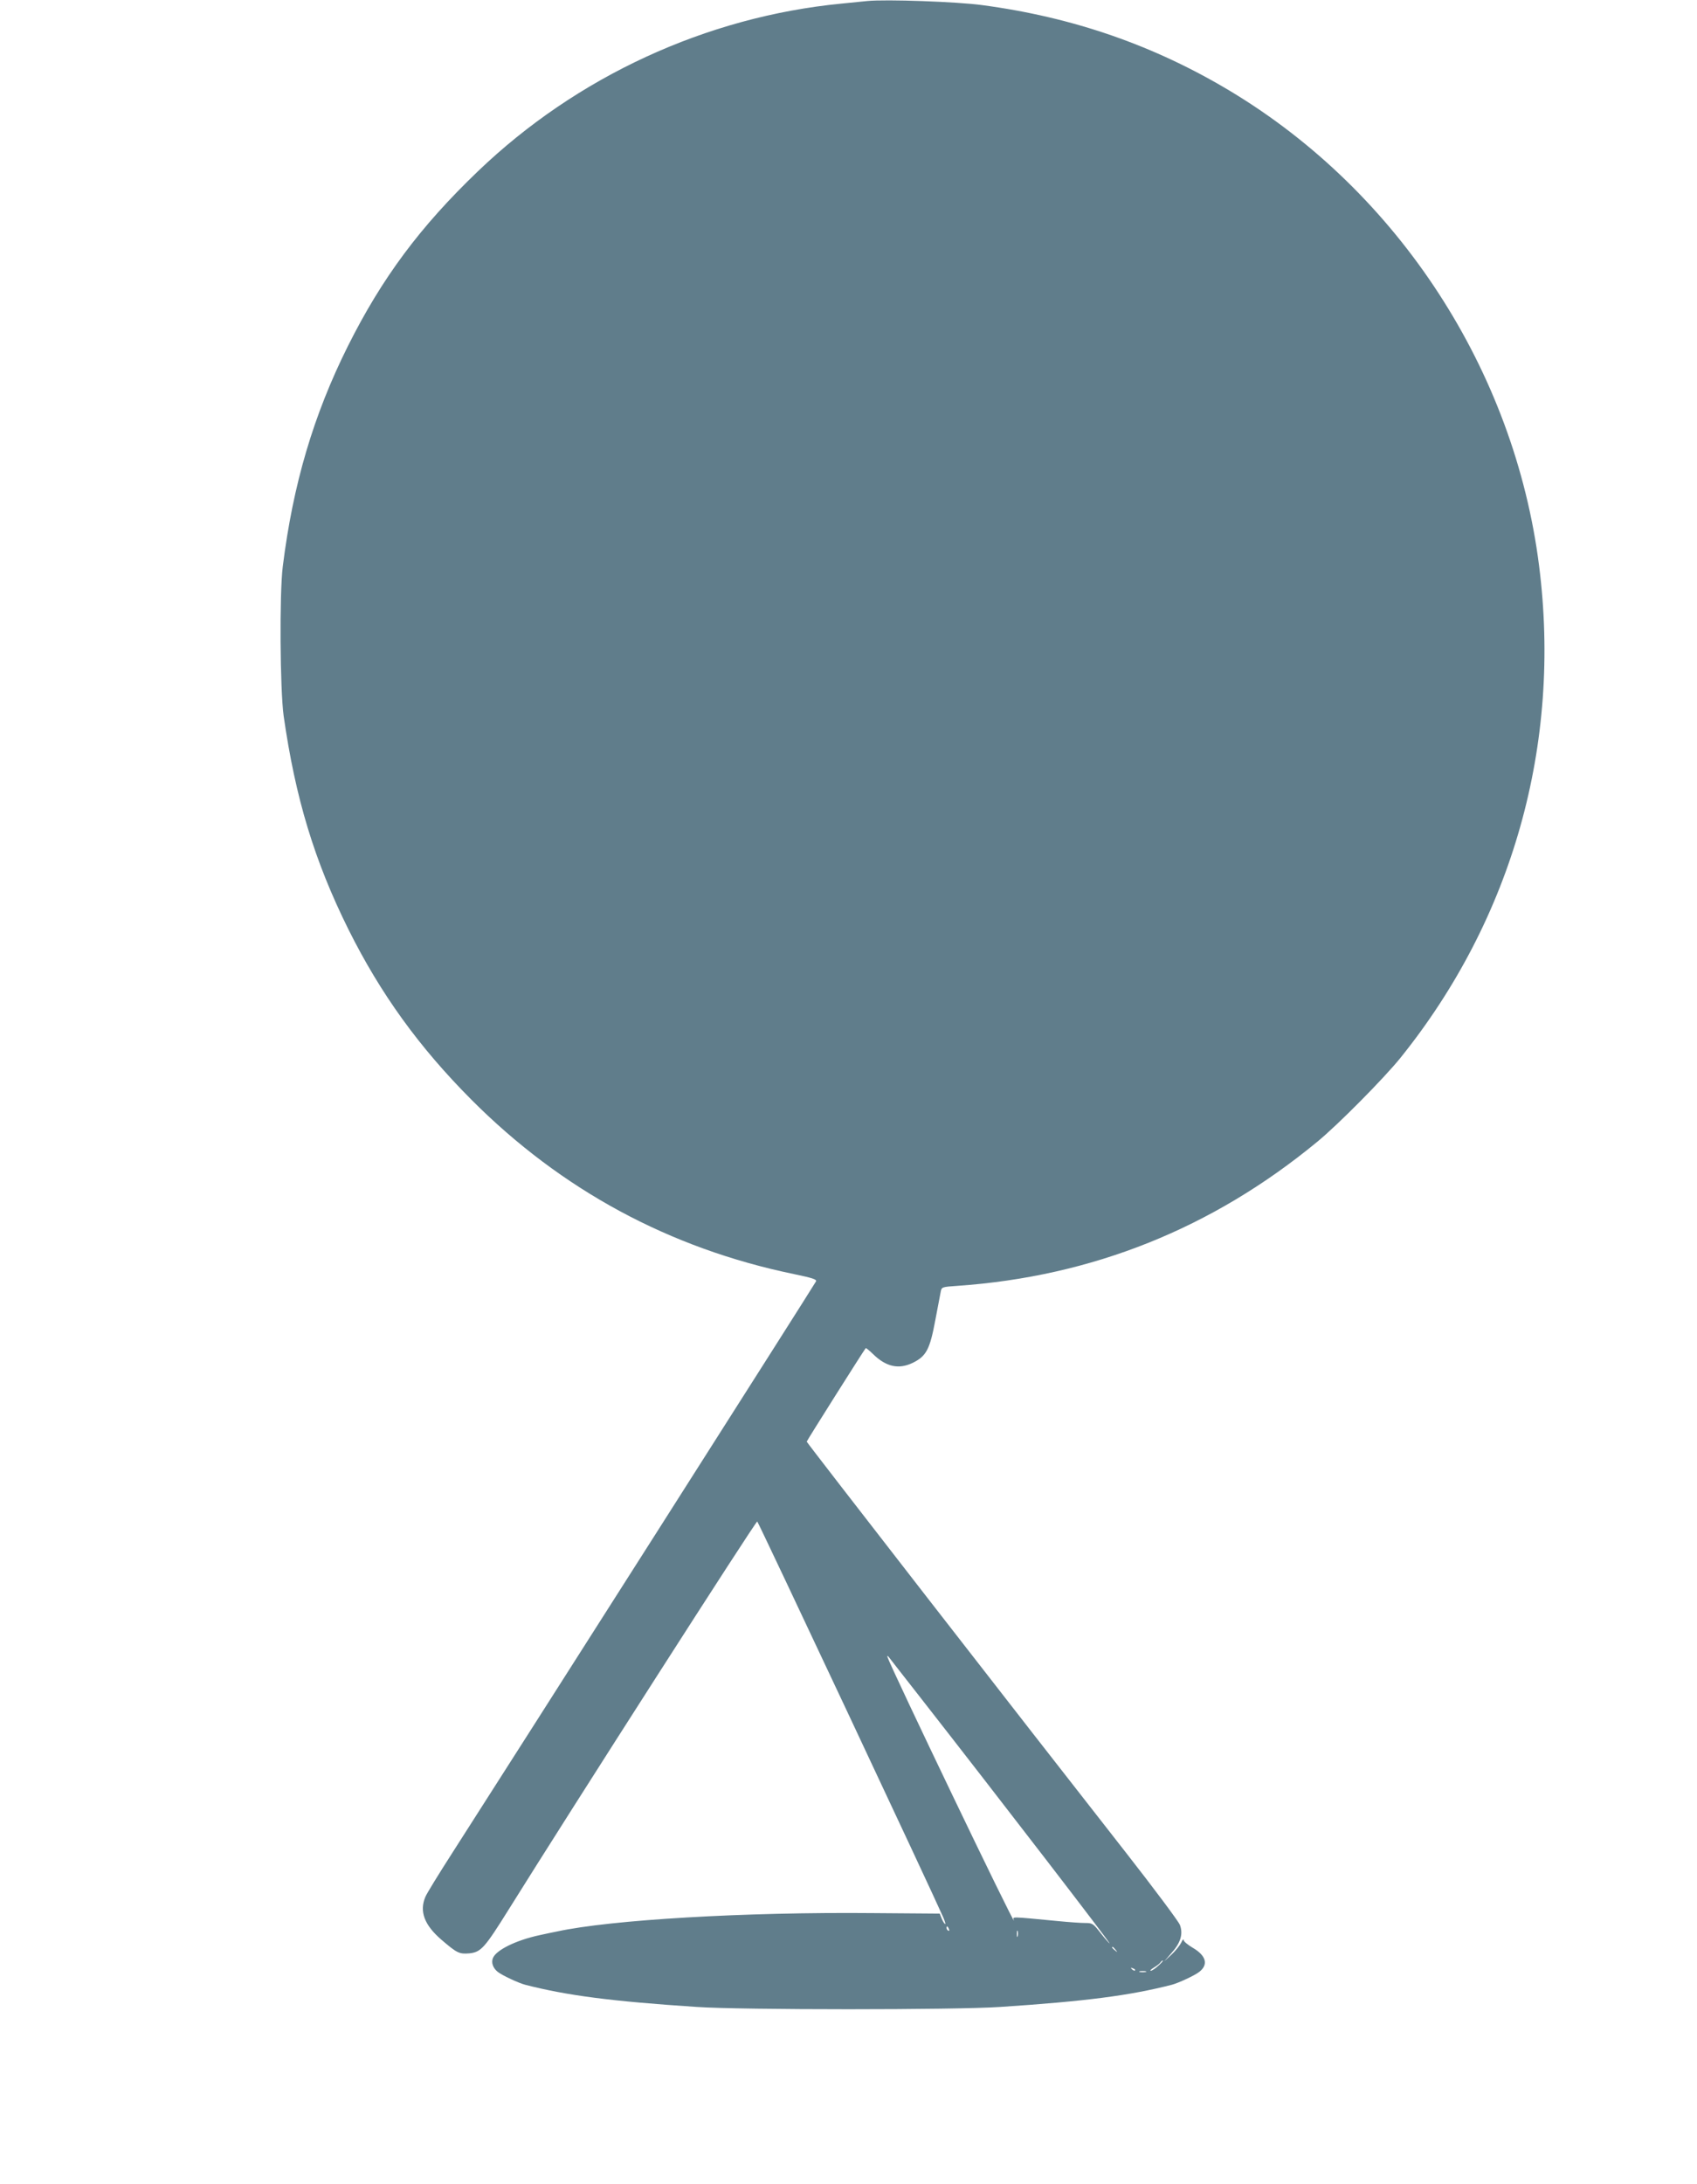 <?xml version="1.0" standalone="no"?>
<!DOCTYPE svg PUBLIC "-//W3C//DTD SVG 20010904//EN"
 "http://www.w3.org/TR/2001/REC-SVG-20010904/DTD/svg10.dtd">
<svg version="1.0" xmlns="http://www.w3.org/2000/svg"
 width="995pt" height="1280pt" viewBox="0 0 995 1280"
 preserveAspectRatio="xMidYMid meet">
<g transform="translate(0,1280) scale(0.1,-0.1)"
fill="#607d8b" stroke="none">
<path d="M5085 12794 c-22 -2 -89 -9 -150 -15 -794 -77 -1554 -428 -2133 -983
-338 -324 -562 -624 -763 -1026 -201 -403 -321 -808 -381 -1290 -20 -160 -16
-721 5 -875 69 -483 180 -849 380 -1252 188 -377 414 -690 722 -999 527 -528
1160 -870 1890 -1021 106 -22 134 -31 130 -42 -5 -13 -1764 -2775 -2131 -3347
-81 -126 -153 -243 -160 -261 -36 -85 -6 -165 94 -251 92 -79 105 -85 164 -80
68 7 90 32 228 253 382 612 1454 2285 1460 2278 11 -13 1029 -2178 1091 -2321
10 -24 15 -41 10 -38 -5 3 -14 18 -20 33 l-11 28 -393 3 c-748 7 -1536 -39
-1852 -108 -22 -4 -67 -14 -100 -21 -140 -30 -257 -88 -275 -135 -11 -27 1
-59 29 -81 27 -21 122 -65 160 -75 245 -63 505 -97 1006 -130 259 -18 1521
-18 1780 0 501 33 761 67 1006 130 38 10 133 54 160 75 56 43 41 96 -38 142
-29 17 -53 37 -53 45 0 8 -7 2 -14 -15 -8 -16 -33 -48 -57 -70 l-43 -40 41 47
c56 62 71 114 51 167 -9 22 -151 212 -316 423 -609 777 -1872 2403 -1872 2409
0 5 336 537 346 548 2 2 20 -13 41 -33 78 -77 152 -93 235 -53 79 39 100 78
132 250 15 78 29 154 32 168 5 26 8 27 97 33 791 55 1495 337 2110 844 121 99
392 373 488 492 658 817 946 1840 813 2885 -145 1143 -823 2186 -1807 2779
-447 269 -924 435 -1458 506 -146 20 -565 35 -674 24z m293 -9919 c506 -647
1135 -1465 1128 -1465 -2 0 -26 27 -52 60 -45 58 -49 60 -93 60 -25 0 -95 5
-156 11 -292 28 -266 27 -260 4 10 -44 -723 1484 -742 1545 -2 8 3 6 11 -5 9
-11 82 -106 164 -210z m186 -1381 c3 -8 2 -12 -4 -9 -6 3 -10 10 -10 16 0 14
7 11 14 -7z m403 -41 c-3 -10 -5 -4 -5 12 0 17 2 24 5 18 2 -7 2 -21 0 -30z
m574 -80 c13 -16 12 -17 -3 -4 -17 13 -22 21 -14 21 2 0 10 -8 17 -17z m251
-93 c-18 -17 -38 -30 -45 -30 -6 0 2 9 19 19 18 11 35 24 38 30 4 6 10 11 14
11 4 0 -8 -14 -26 -30z m-137 -28 c-3 -3 -11 0 -18 7 -9 10 -8 11 6 5 10 -3
15 -9 12 -12z m63 -9 c-10 -2 -26 -2 -35 0 -10 3 -2 5 17 5 19 0 27 -2 18 -5z"/>
</g>
</svg>
